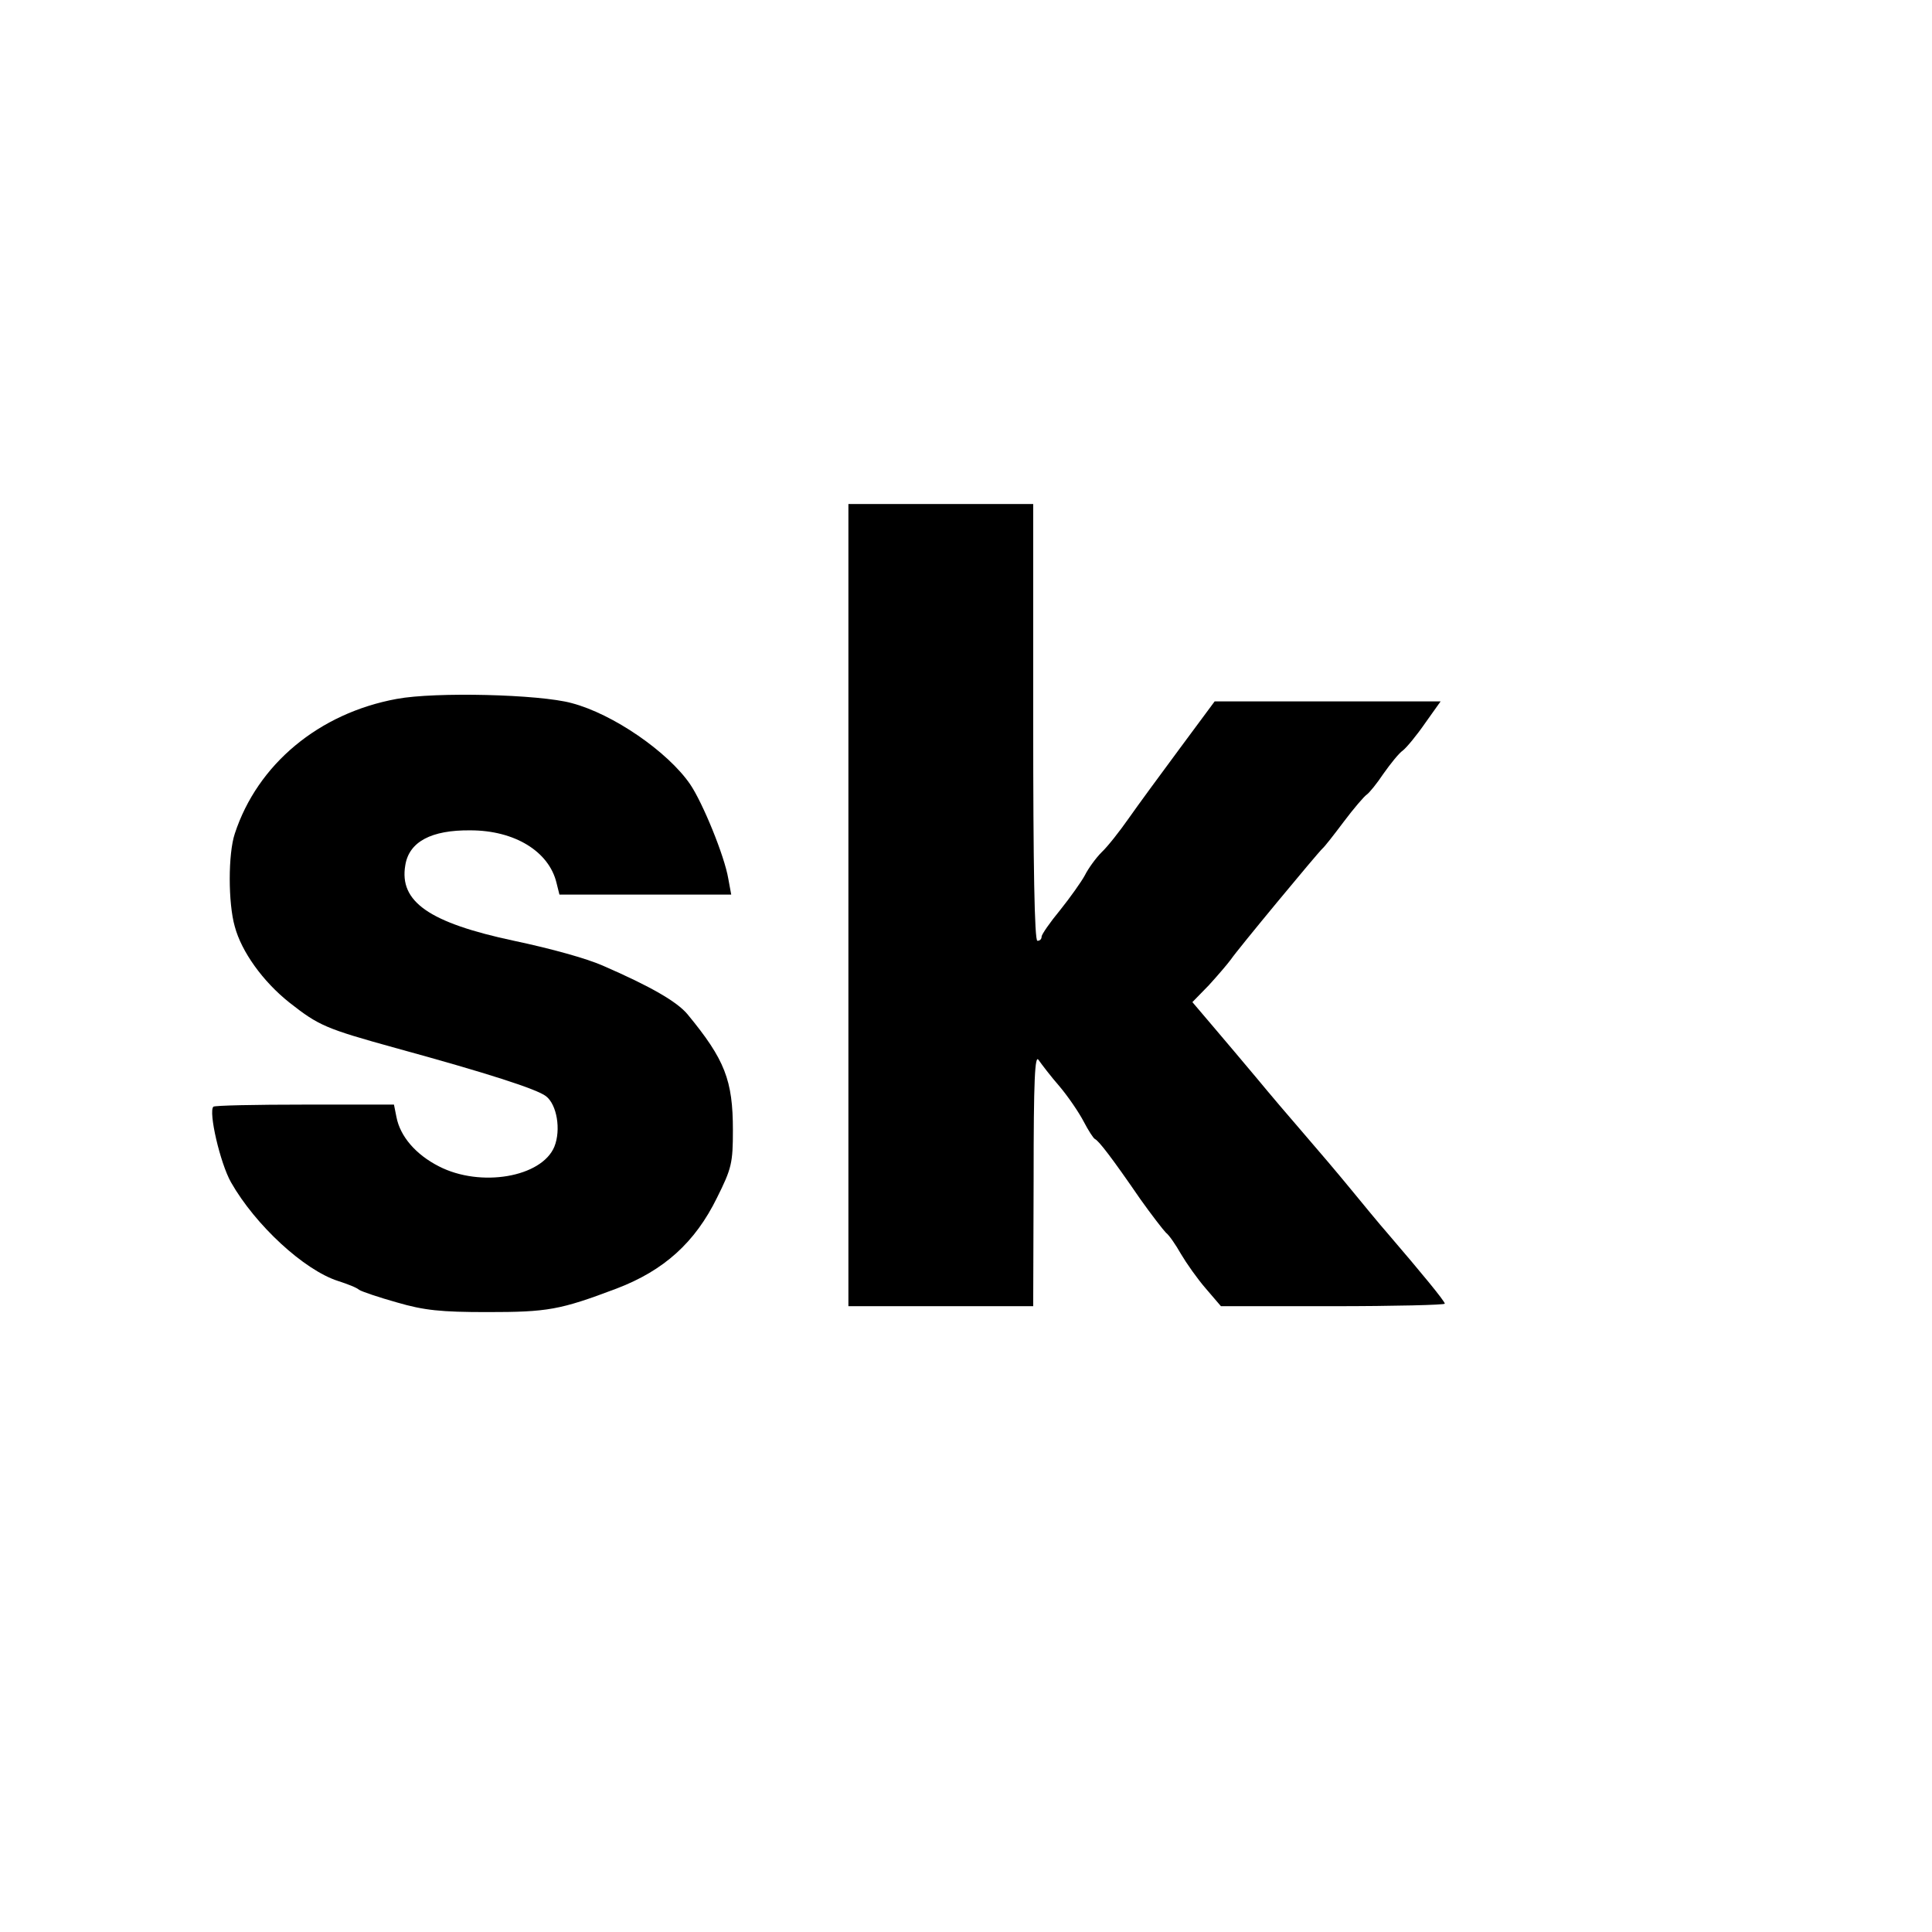 <?xml version="1.0" standalone="no"?>
<!DOCTYPE svg PUBLIC "-//W3C//DTD SVG 20010904//EN"
 "http://www.w3.org/TR/2001/REC-SVG-20010904/DTD/svg10.dtd">
<svg version="1.0" xmlns="http://www.w3.org/2000/svg"
 width="460pt" height="460pt" viewBox="0 0 460 460"
 preserveAspectRatio="xMidYMid meet">
<g transform="translate(0,460) scale(0.1,-0.1)"
fill="#000000" stroke="none">
<path d="M2020 2445 l0 -955 220 0 220 0 1 303 c0 238 3 298 12 283 7 -10 29
-39 50 -63 21 -25 46 -62 57 -83 11 -21 23 -40 27 -42 9 -4 40 -44 108 -143
27 -38 55 -74 61 -80 7 -5 23 -28 36 -51 13 -22 39 -59 59 -82 l36 -42 266 0
c147 0 267 3 267 6 0 6 -57 75 -135 166 -22 25 -62 74 -90 108 -27 33 -77 92
-110 130 -33 38 -84 98 -112 132 -29 35 -76 90 -103 122 l-51 60 39 40 c21 23
45 51 53 62 13 20 206 253 218 264 4 3 26 31 50 63 24 32 49 61 55 65 6 4 24
26 40 50 17 24 37 49 46 55 9 7 33 36 53 65 l37 52 -269 0 -269 0 -83 -112
c-46 -62 -101 -137 -122 -167 -21 -30 -50 -67 -64 -80 -14 -14 -32 -39 -40
-55 -8 -15 -35 -53 -59 -83 -24 -29 -44 -58 -44 -63 0 -6 -4 -10 -10 -10 -7 0
-10 180 -10 520 l0 520 -220 0 -220 0 0 -955z"/>
<path d="M945 2936 c-186 -34 -332 -156 -386 -321 -16 -48 -16 -165 0 -221 16
-60 67 -131 130 -181 70 -55 86 -62 252 -108 219 -60 337 -98 359 -115 26 -20
36 -80 20 -120 -30 -73 -176 -98 -275 -47 -55 28 -92 71 -101 117 l-6 30 -213
0 c-116 0 -214 -2 -217 -5 -12 -12 16 -134 42 -180 58 -102 174 -209 255 -235
22 -7 45 -16 50 -21 6 -4 47 -18 90 -30 65 -19 105 -23 215 -23 144 0 173 5
308 56 113 43 187 110 239 216 35 70 38 83 38 161 0 119 -19 168 -108 276 -25
30 -87 66 -202 116 -39 17 -121 40 -211 59 -202 43 -274 93 -259 180 9 56 62
84 155 83 105 0 187 -50 205 -125 l7 -28 205 0 204 0 -7 38 c-9 54 -61 181
-91 225 -53 77 -183 167 -282 193 -77 21 -325 27 -416 10z"/>
</g>
</svg>
